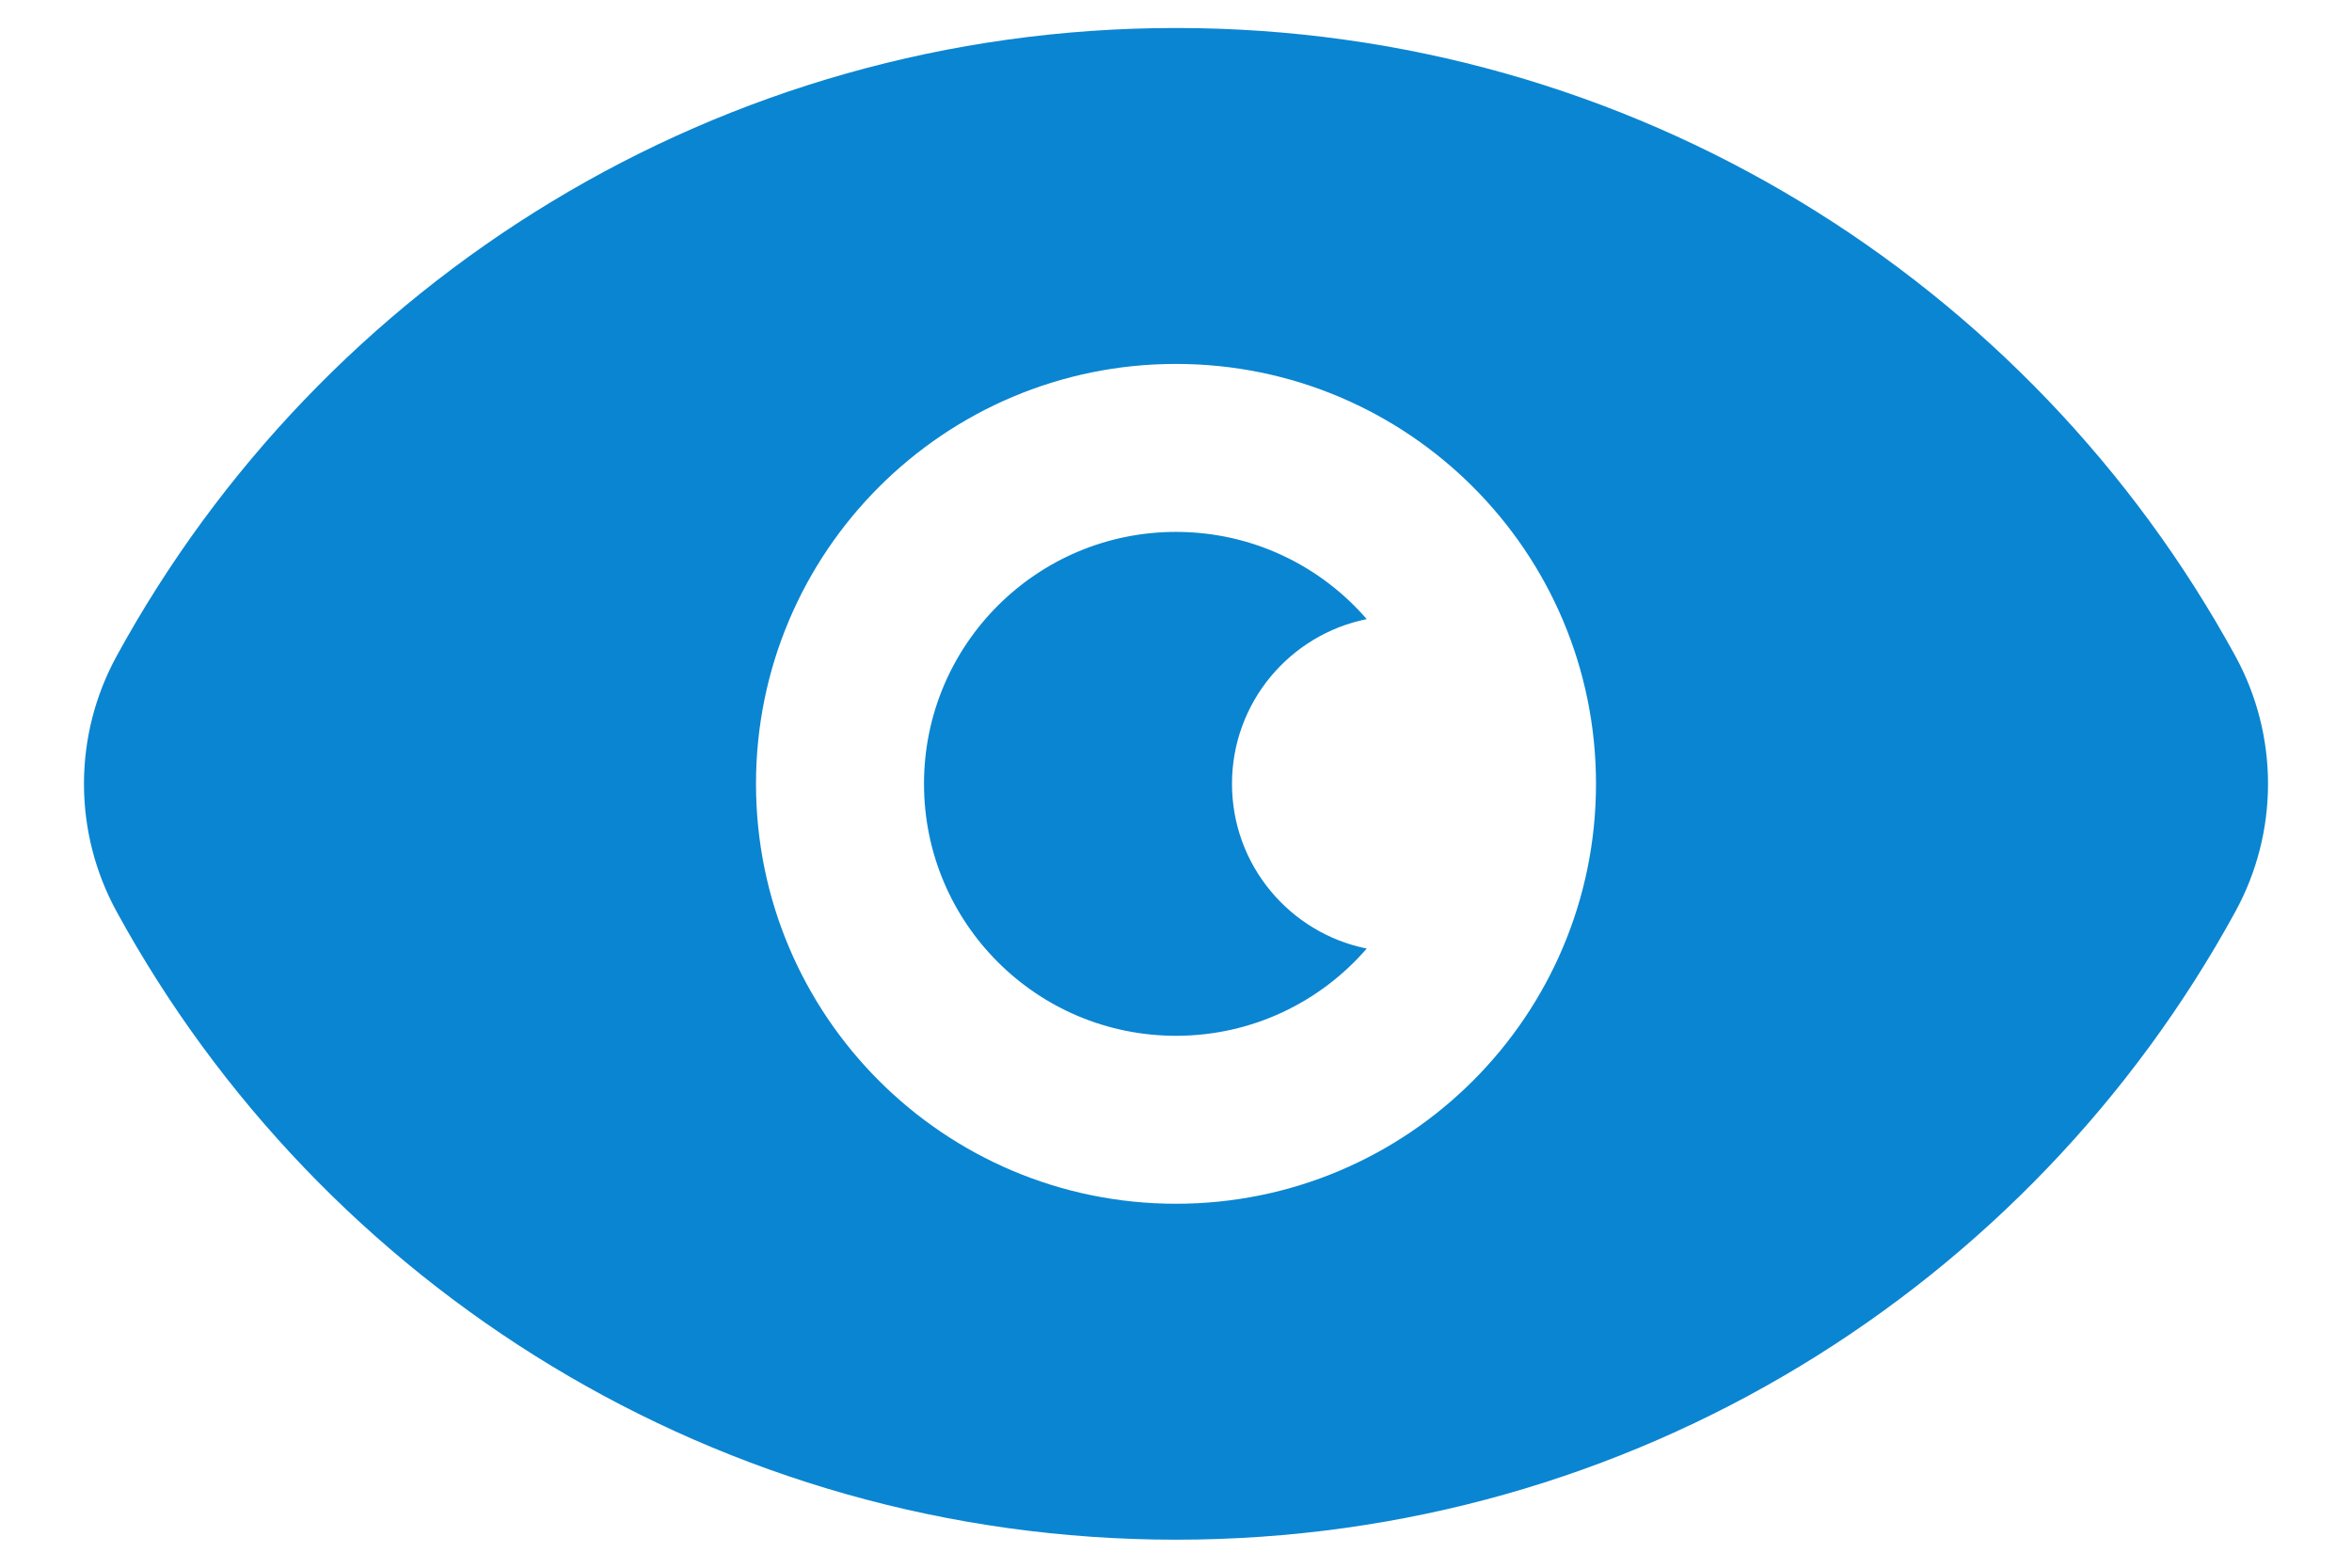 <svg width="21" height="14" viewBox="0 0 21 14" fill="none" xmlns="http://www.w3.org/2000/svg">
    <path fill-rule="evenodd" clip-rule="evenodd" d="M10.5 0.25C6.419 0.25 2.868 2.517 1.043 5.856C0.652 6.569 0.652 7.431 1.043 8.144C2.868 11.483 6.419 13.75 10.5 13.75C14.581 13.75 18.131 11.483 19.957 8.144C20.348 7.431 20.348 6.569 19.957 5.856C18.132 2.517 14.581 0.25 10.5 0.25ZM10.5 4.75C9.257 4.75 8.25 5.757 8.25 7C8.25 8.243 9.257 9.25 10.5 9.25C11.181 9.25 11.79 8.948 12.203 8.471C11.517 8.333 11 7.727 11 7C11 6.273 11.517 5.667 12.203 5.529C11.79 5.052 11.181 4.75 10.5 4.75ZM6.75 7C6.75 4.929 8.429 3.25 10.5 3.25C12.571 3.25 14.25 4.929 14.25 7C14.25 9.071 12.571 10.75 10.5 10.75C8.429 10.75 6.75 9.071 6.75 7Z" fill="#0A85D1"/>
</svg>
